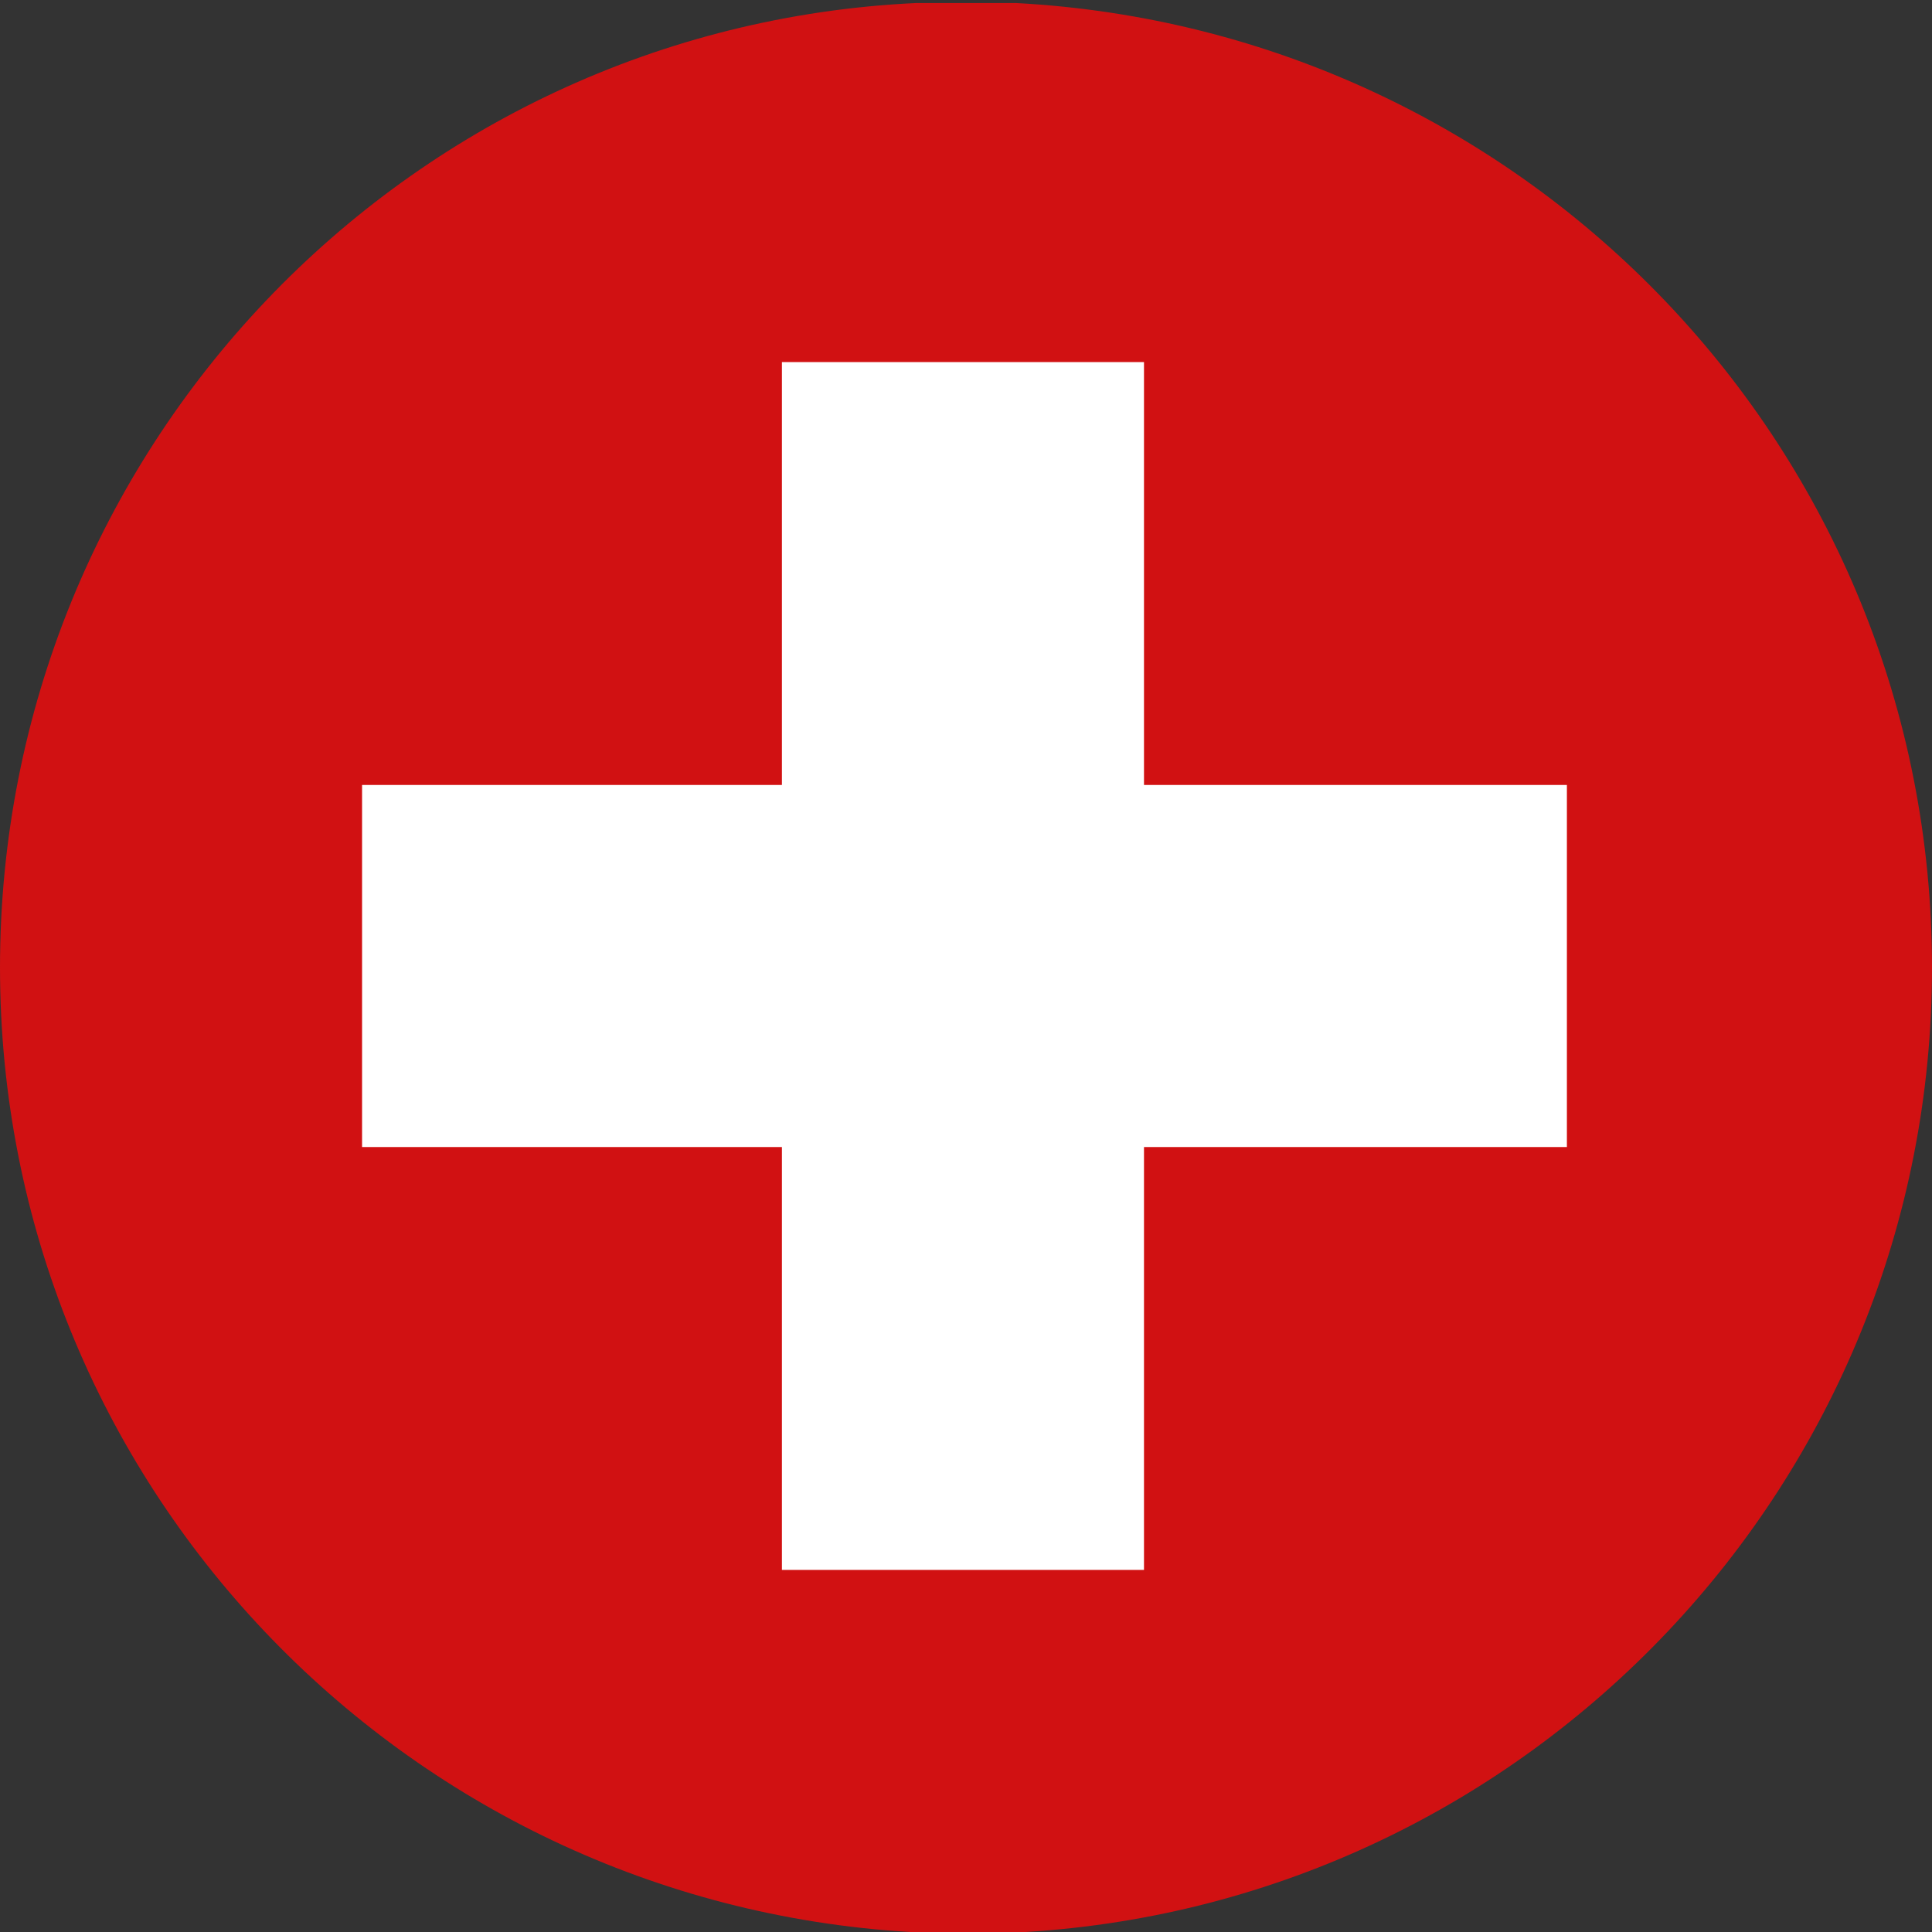 <svg version="1.1" id="flag-switzerland" xmlns="http://www.w3.org/2000/svg" xmlns:xlink="http://www.w3.org/1999/xlink" x="0px"
	 y="0px" viewBox="0 0 63.5 63.5" style="enable-background:new 0 0 63.5 63.5;" xml:space="preserve">
<rect x="0" y="0" width="63.5" height="63.5" fill="#333333" stroke="none"/>
<style type="text/css">
	.st-ch0{fill:#D11112;}
	.st-ch1{fill:#FFFFFF;}
</style>
<path class="st-ch0" d="M63.5,31.8c0-17-13.3-30.8-30.1-31.7h-3.3C13.3,0.9,0,14.8,0,31.8c0,16.9,13.2,30.7,29.9,31.7h3.8
	C50.3,62.5,63.5,48.7,63.5,31.8z"/>
<path id="Pfad_3880" class="st-ch1" d="M25.7,11.9h11.9v13.9h13.9v11.9H37.6v13.9H25.7V37.7H11.9V25.8h13.8V11.9z"/>
</svg>
